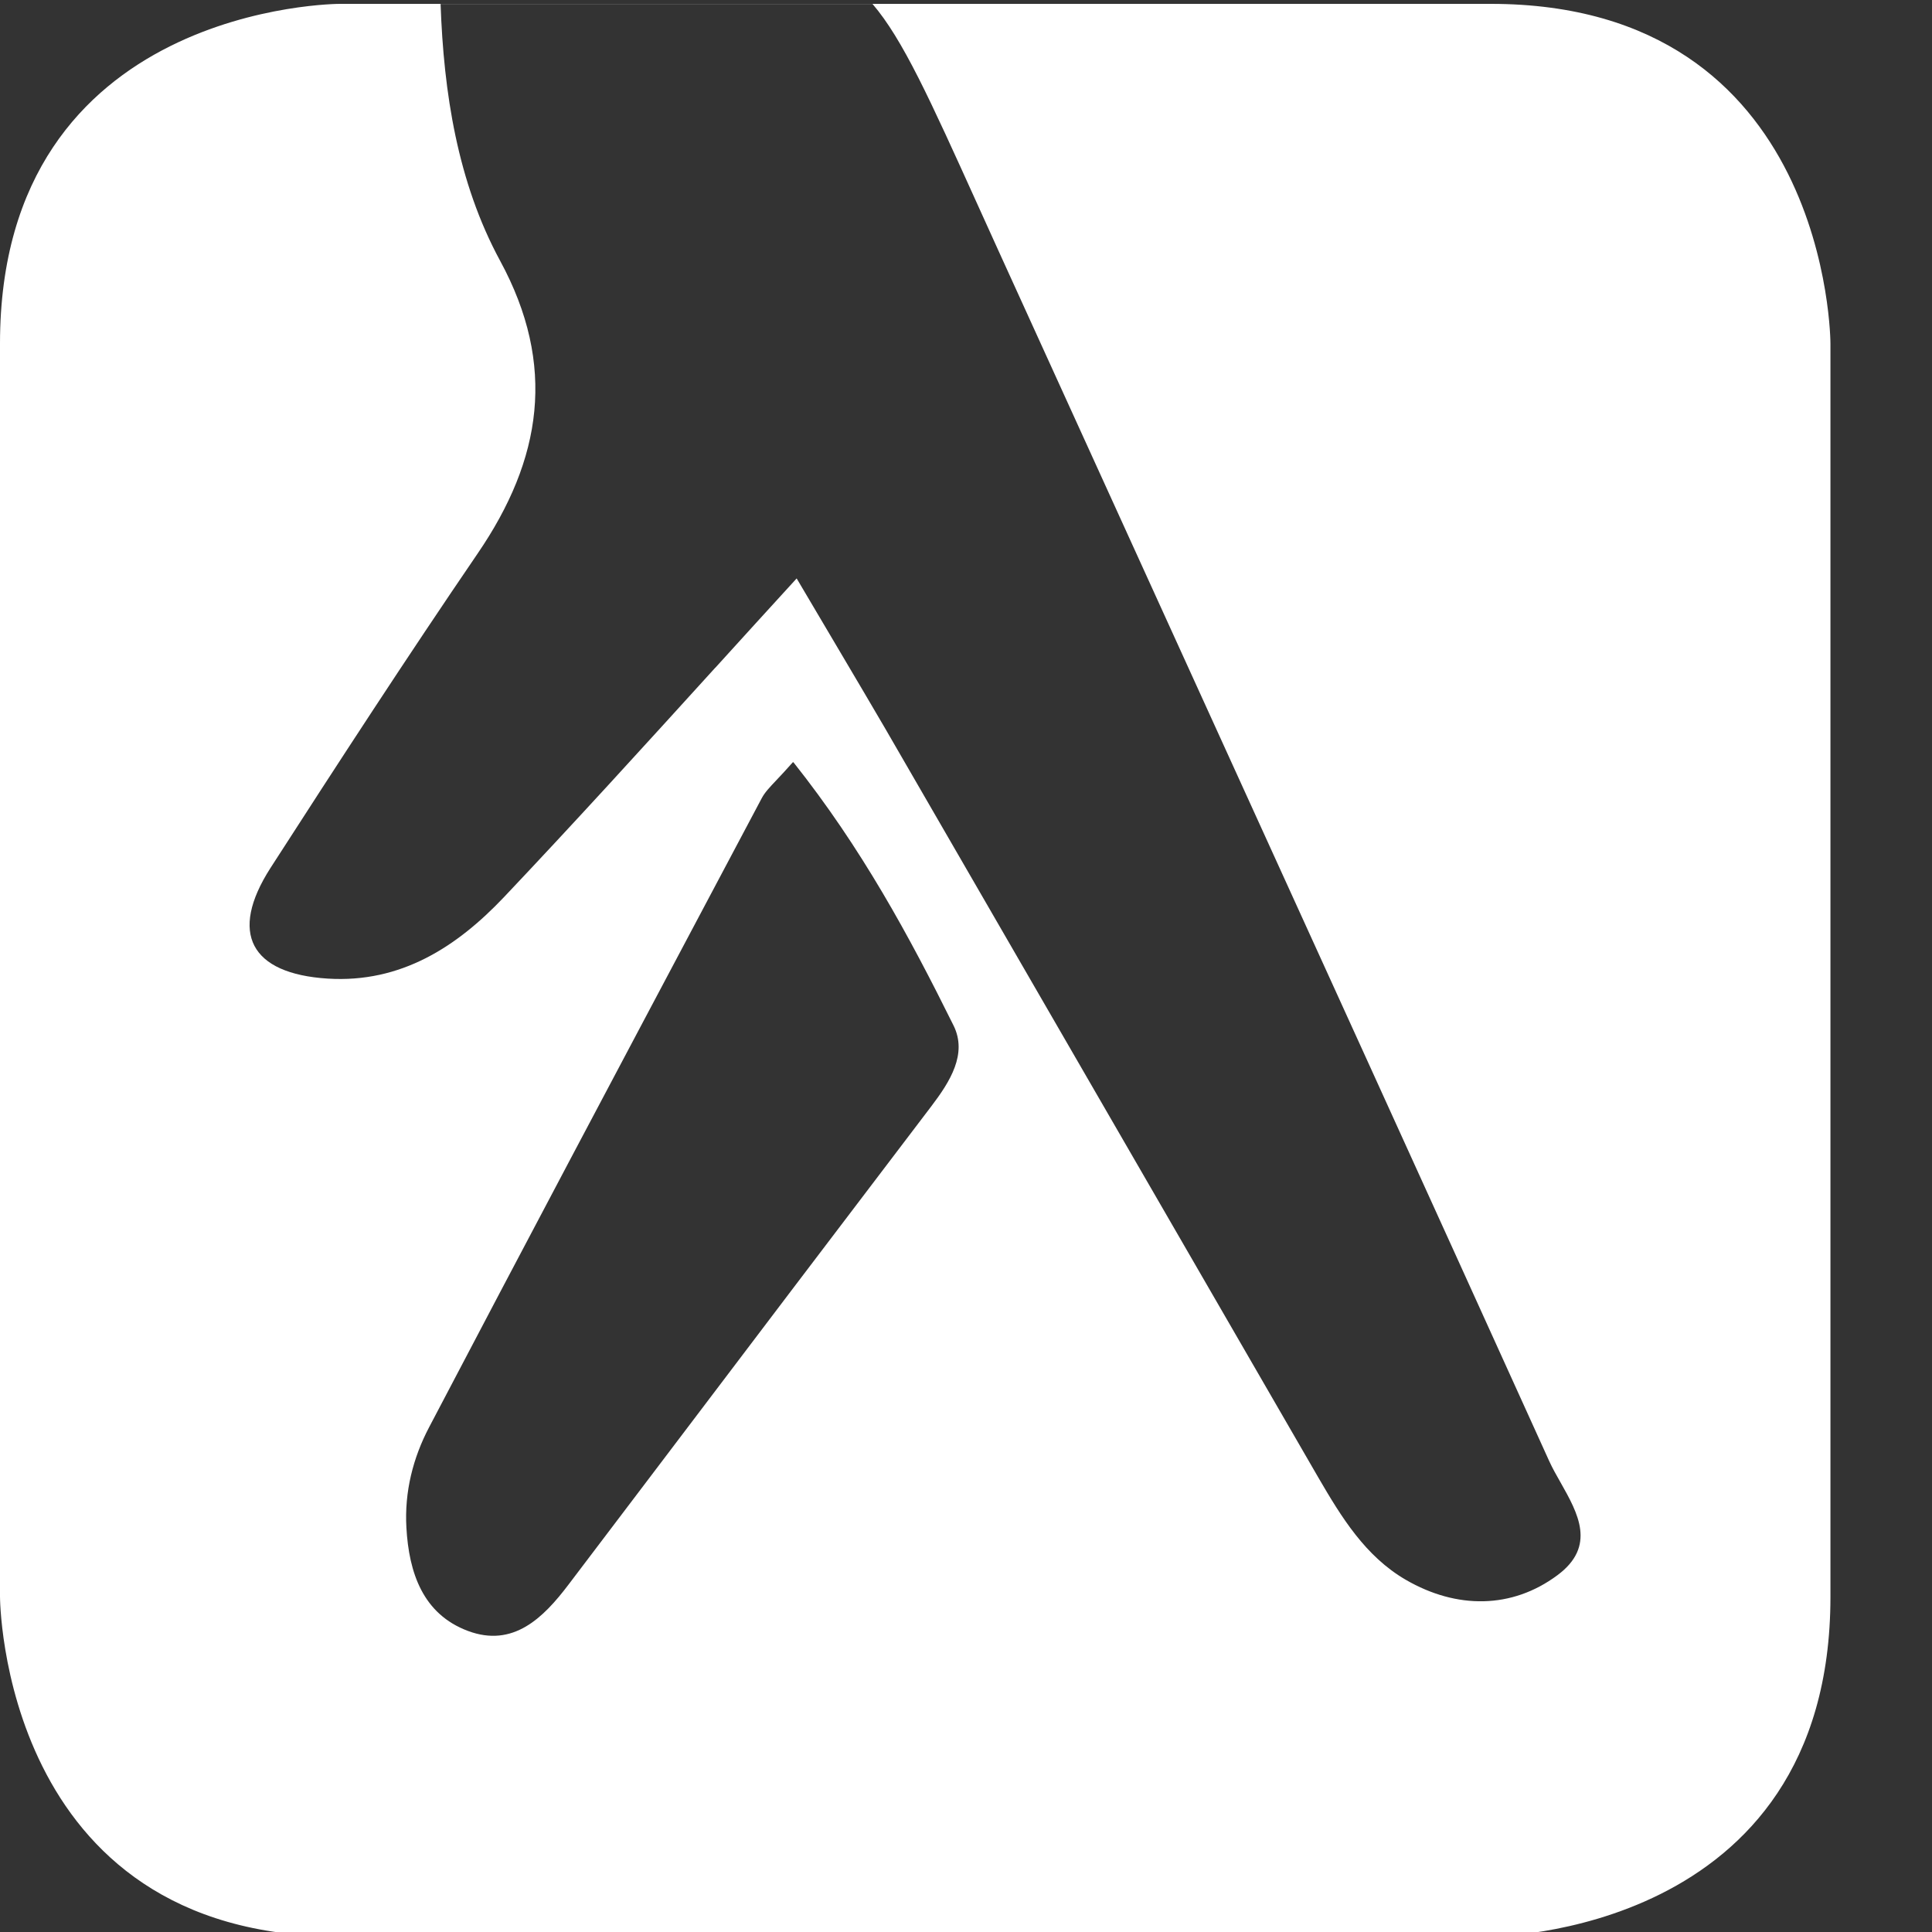 <svg width="23" height="23" viewBox="0 0 23 23" fill="none" xmlns="http://www.w3.org/2000/svg">
<rect x="0" y="0" width="23" height="23" fill="#333333" stroke="none"/>
<g id="Frame 1437256027">
<path id="Subtract" fill-rule="evenodd" clip-rule="evenodd" d="M4.044 0.046C4.044 0.046 0 0.046 0 4.09V19.006C0 19.006 0 23.053 4.044 23.053H17.747C17.747 23.053 21.791 23.053 21.791 19.009V4.09C21.791 4.09 21.791 0.046 17.747 0.046H4.044ZM8.516 7.949C8.83 7.603 9.152 7.249 9.484 6.886C9.687 7.23 9.852 7.51 9.996 7.752C10.212 8.118 10.377 8.396 10.54 8.676L15.694 17.589C15.968 18.06 16.254 18.528 16.737 18.808C17.342 19.158 17.999 19.155 18.54 18.753C19.007 18.407 18.785 18.015 18.579 17.65C18.529 17.563 18.481 17.477 18.443 17.394C16.992 14.193 15.535 10.995 14.078 7.797C13.349 6.197 12.621 4.598 11.893 2.999C11.802 2.798 11.717 2.61 11.636 2.432L11.636 2.432C11.067 1.175 10.747 0.467 10.387 0.047H5.245C5.282 1.102 5.446 2.168 5.954 3.105C6.629 4.349 6.453 5.468 5.686 6.59C4.844 7.824 4.029 9.077 3.22 10.333C2.722 11.109 2.983 11.592 3.901 11.65C4.774 11.705 5.44 11.27 5.997 10.683C6.83 9.803 7.645 8.907 8.515 7.949L8.516 7.949ZM11.352 12.209C10.825 11.145 10.257 10.096 9.445 9.074H9.439C9.363 9.16 9.302 9.225 9.251 9.279C9.161 9.374 9.105 9.433 9.068 9.503C8.881 9.856 8.693 10.209 8.506 10.562C7.37 12.703 6.234 14.844 5.109 16.99C4.917 17.355 4.814 17.759 4.838 18.185C4.868 18.726 5.036 19.216 5.571 19.416C6.109 19.617 6.468 19.261 6.769 18.863C7.102 18.424 7.435 17.984 7.768 17.545C8.873 16.086 9.979 14.626 11.087 13.17C11.309 12.878 11.519 12.547 11.352 12.209Z" fill="white"/>
</g>
</svg>
